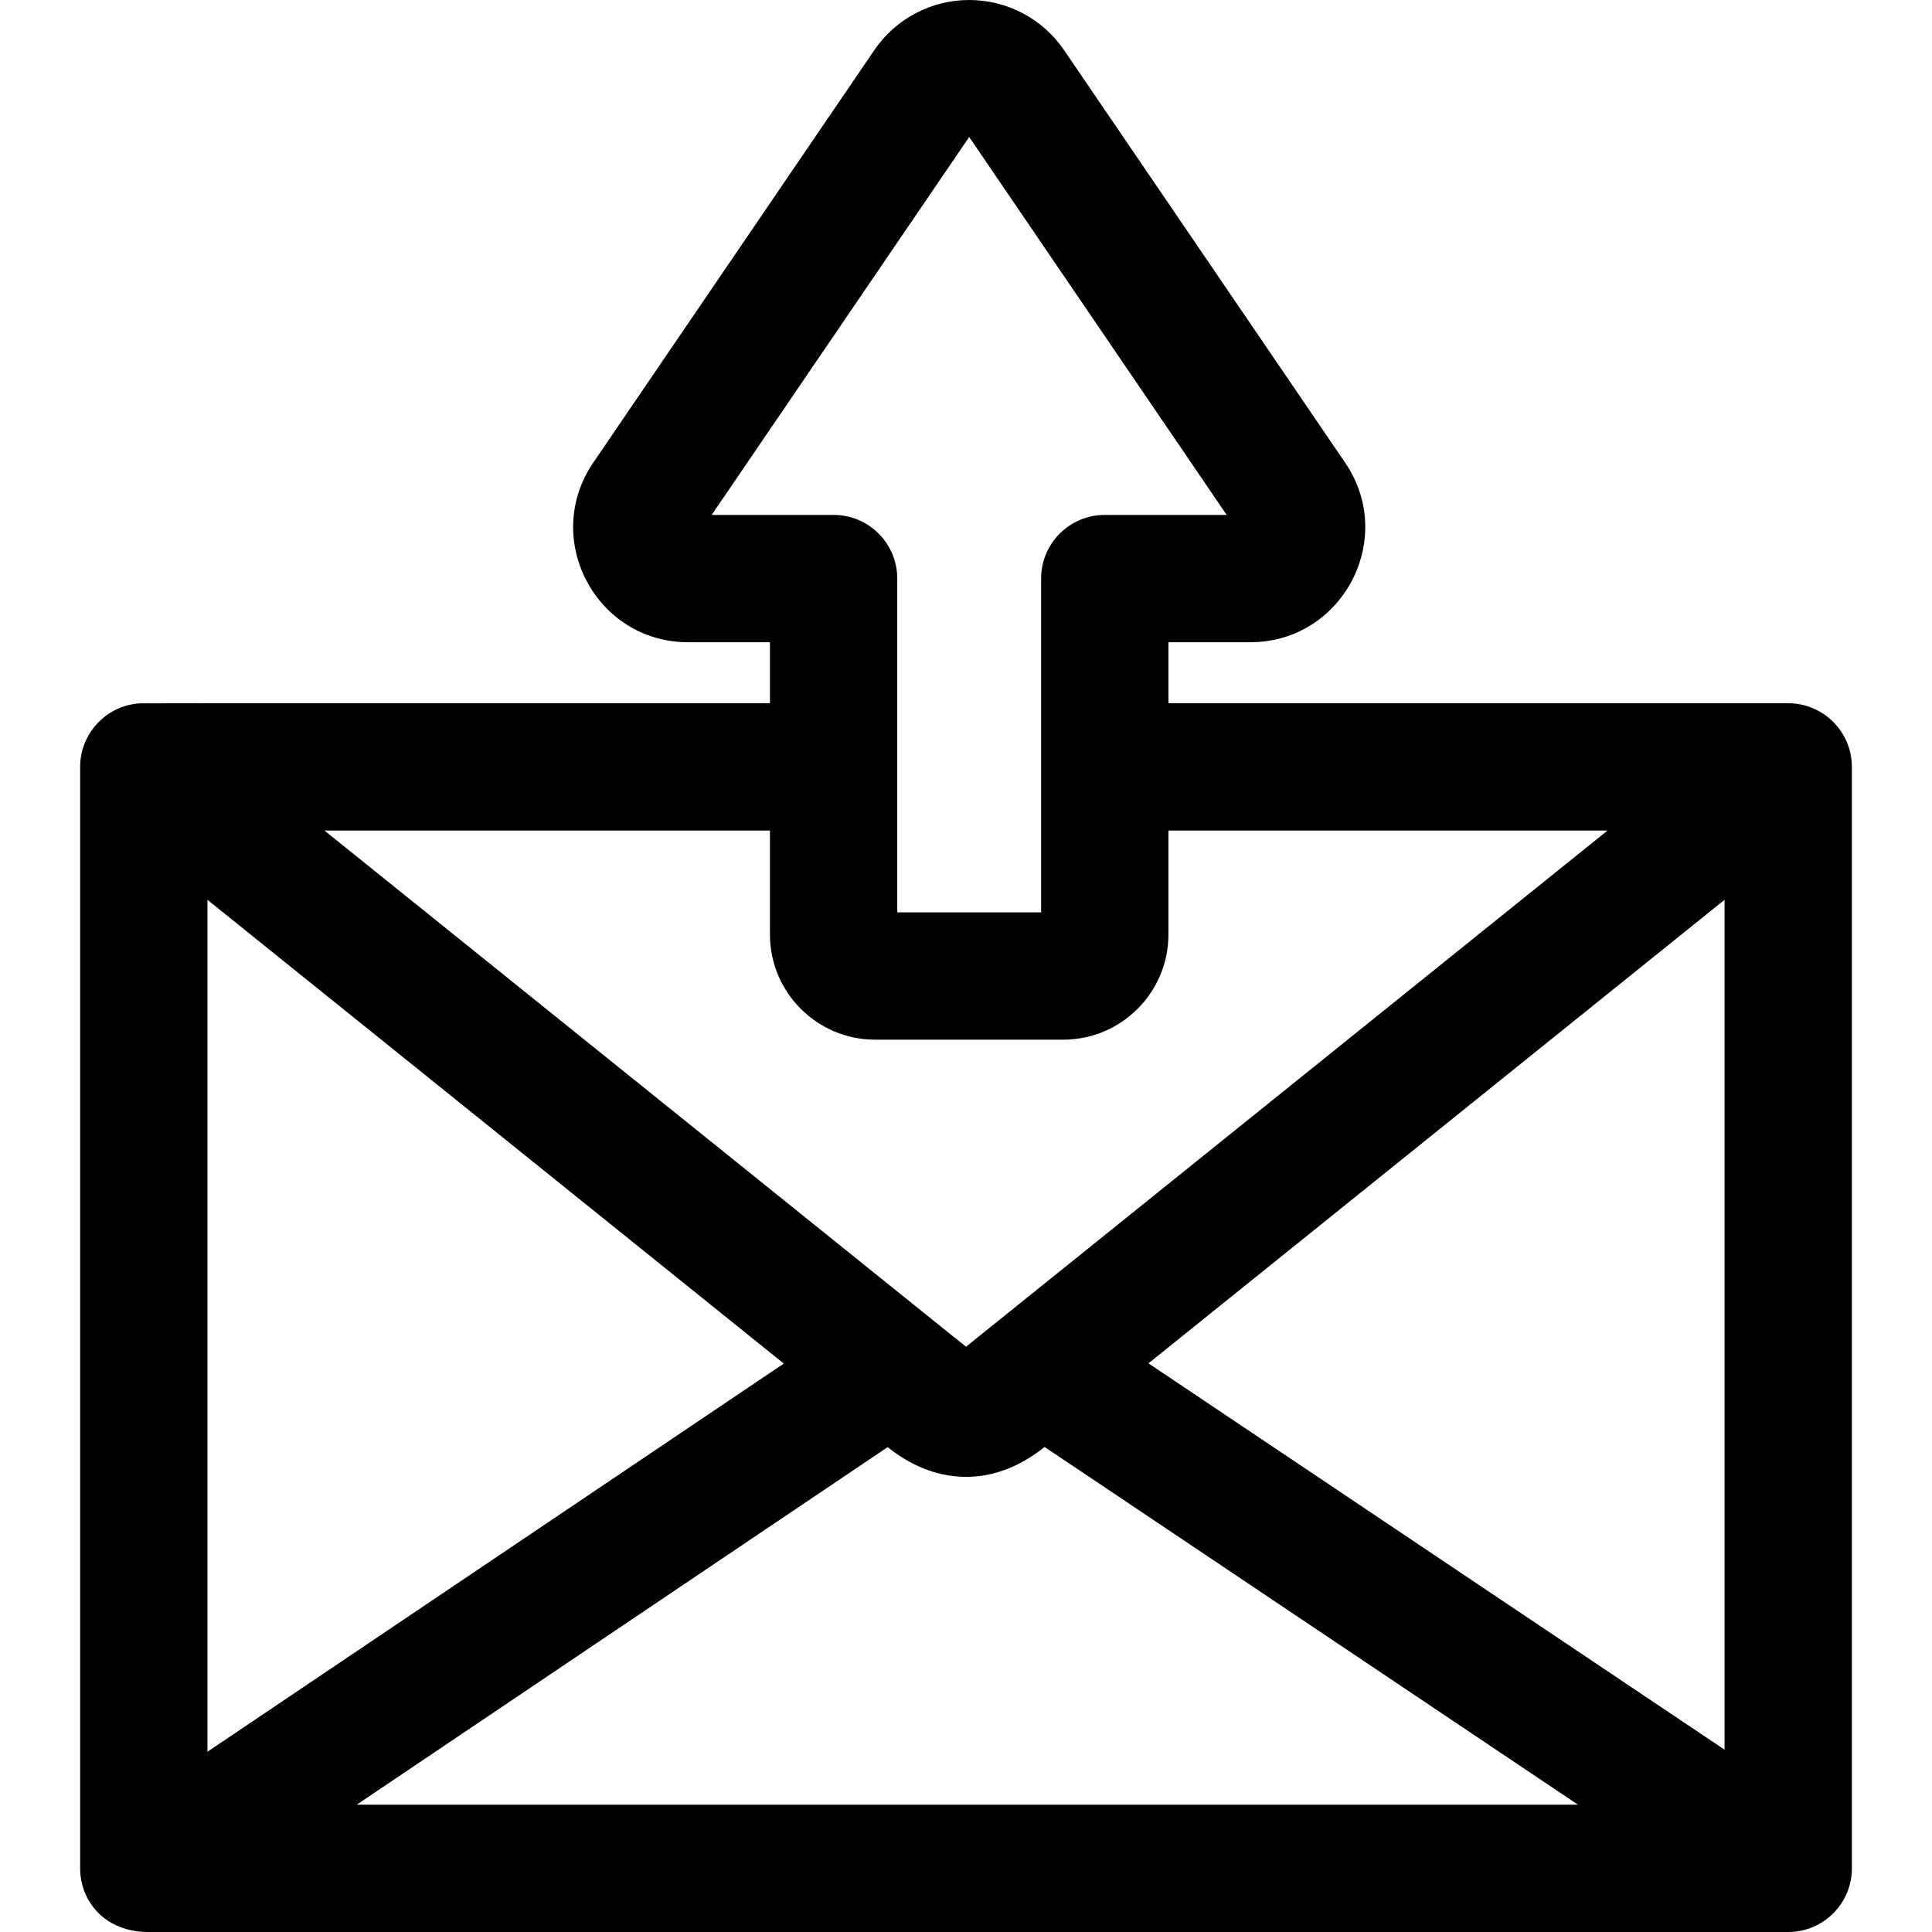 <?xml version="1.0" encoding="iso-8859-1"?>
<!-- Uploaded to: SVG Repo, www.svgrepo.com, Generator: SVG Repo Mixer Tools -->
<svg fill="#000000" height="800px" width="800px" version="1.1" id="Layer_1" xmlns="http://www.w3.org/2000/svg" xmlns:xlink="http://www.w3.org/1999/xlink" 
	 viewBox="0 0 512 512" xml:space="preserve">
<g>
	<g>
		<path d="M473.893,186.362H309.644v-16.164h21.686c24.371,0,38.928-27.355,25.153-47.572L281.998,13.299
			C276.325,4.972,266.922,0,256.844,0c-10.077,0-19.48,4.972-25.153,13.299l-74.485,109.326
			c-13.724,20.142,0.688,47.573,25.152,47.573h21.686v16.164c-173.273,0-166.372-0.037-167.575,0.083
			c-8.52,0.802-15.231,8.044-15.231,16.787V495.13c0,8.59,6.431,16.87,18.054,16.87h434.335h0.267c9.317,0,16.87-7.553,16.87-16.87
			V203.232C490.763,193.866,483.123,186.362,473.893,186.362z M188.607,136.459l68.237-100.156l68.237,100.156h-32.307
			c-9.317,0-16.87,7.553-16.87,16.87c0,9.862,0,79.691,0,88.453h-38.122c0-8.762,0-78.591,0-88.453c0-9.317-7.553-16.87-16.87-16.87
			H188.607z M204.044,220.102v27.55c0,15.367,12.503,27.87,27.87,27.87h49.86c15.368,0,27.87-12.503,27.87-27.87v-27.55h116.372
			L256,356.902L85.984,220.102H204.044z M54.977,238.459l152.74,122.901L54.977,464.228V238.459z M94.539,478.26l140.699-94.757
			c12.095,9.732,27.513,11.275,41.582-0.047l141.364,94.805H94.539z M457.023,463.682L304.357,361.299l152.666-122.84V463.682z"/>
	</g>
</g>
</svg>